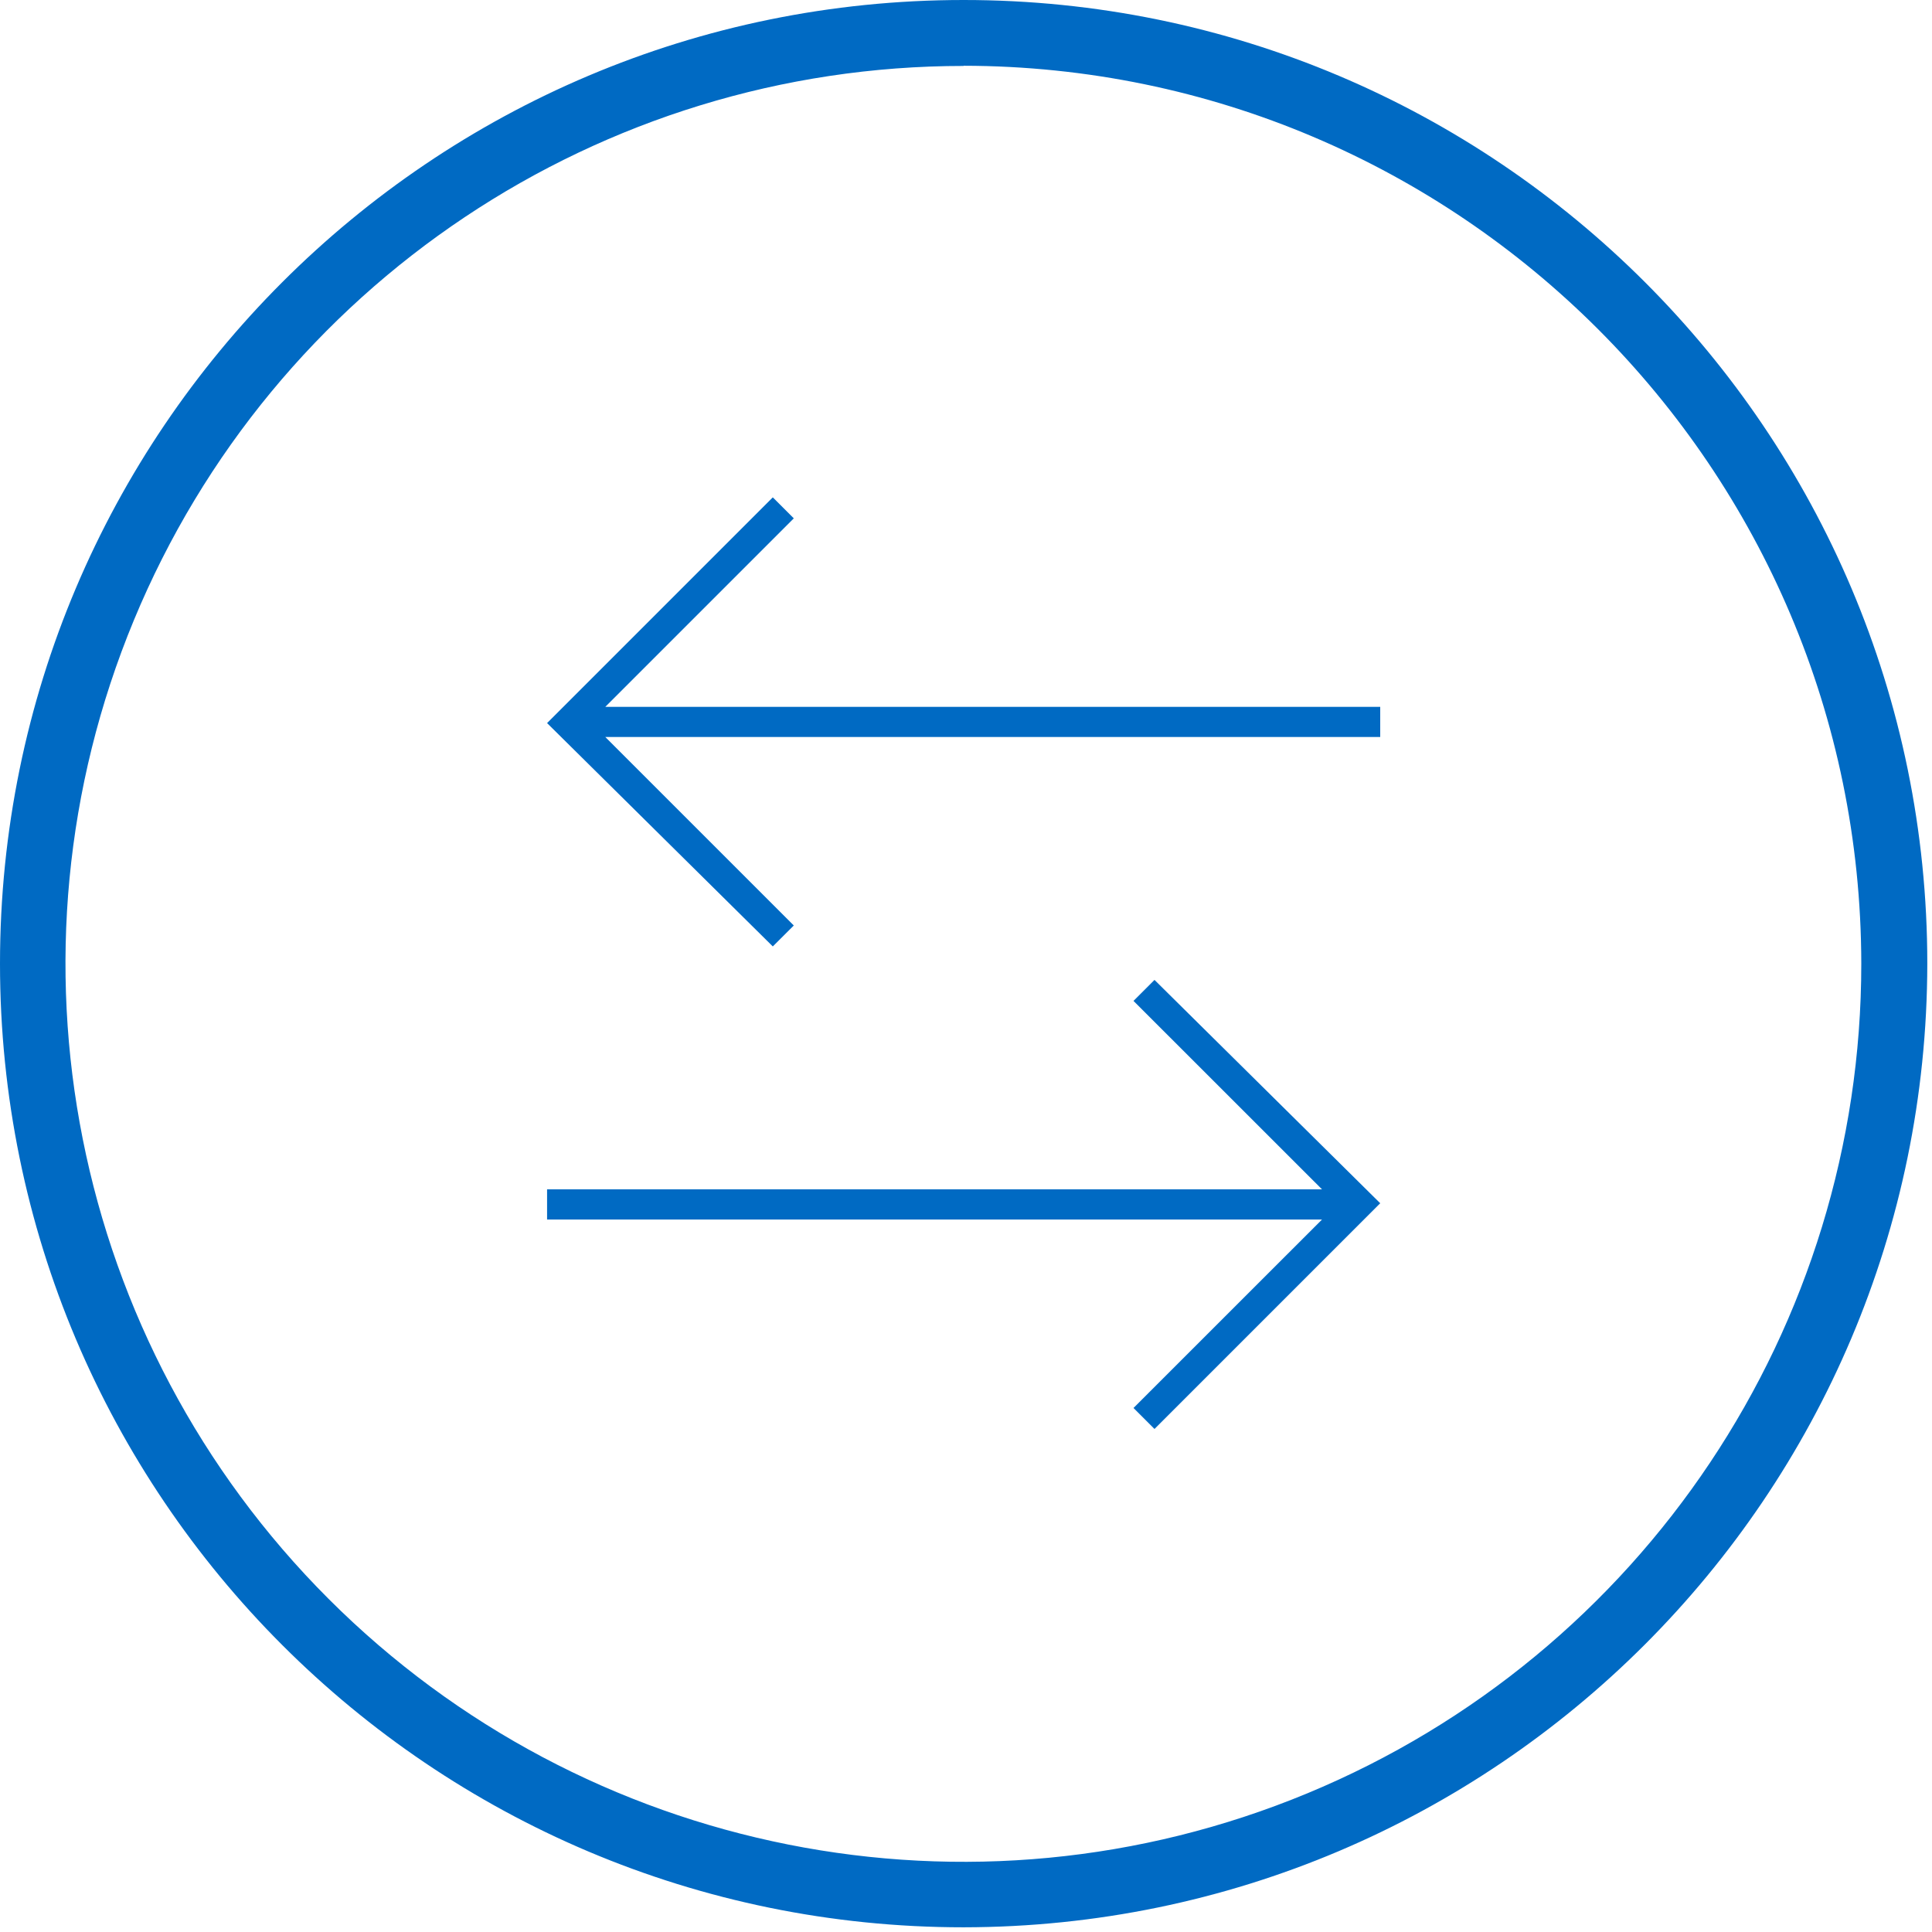 <svg width="30" height="30" viewBox="0 0 30 30" fill="none" xmlns="http://www.w3.org/2000/svg">
<path fill-rule="evenodd" clip-rule="evenodd" d="M14.963 29.927C6.699 29.927 0 23.227 0 14.963C0 6.699 6.699 0 14.963 0C23.227 0 29.927 6.699 29.927 14.963C29.917 23.223 23.223 29.917 14.963 29.927ZM14.963 1.024C9.323 1.023 4.238 4.419 2.079 9.63C-0.08 14.84 1.113 20.838 5.101 24.826C9.089 28.814 15.087 30.007 20.297 27.848C25.507 25.689 28.904 20.603 28.902 14.963C28.892 7.269 22.658 1.033 14.963 1.021V1.024ZM15.179 10.976H9.399L12.326 8.049L12 7.723L8.495 11.228L12 14.696L12.326 14.371L9.399 11.444H21.432V10.976H15.179ZM17.927 15.216L21.432 18.684L17.927 22.189L17.601 21.863L20.528 18.937H8.495V18.468H20.528L17.601 15.542L17.927 15.216Z" fill="#006AC3"/>
</svg>

